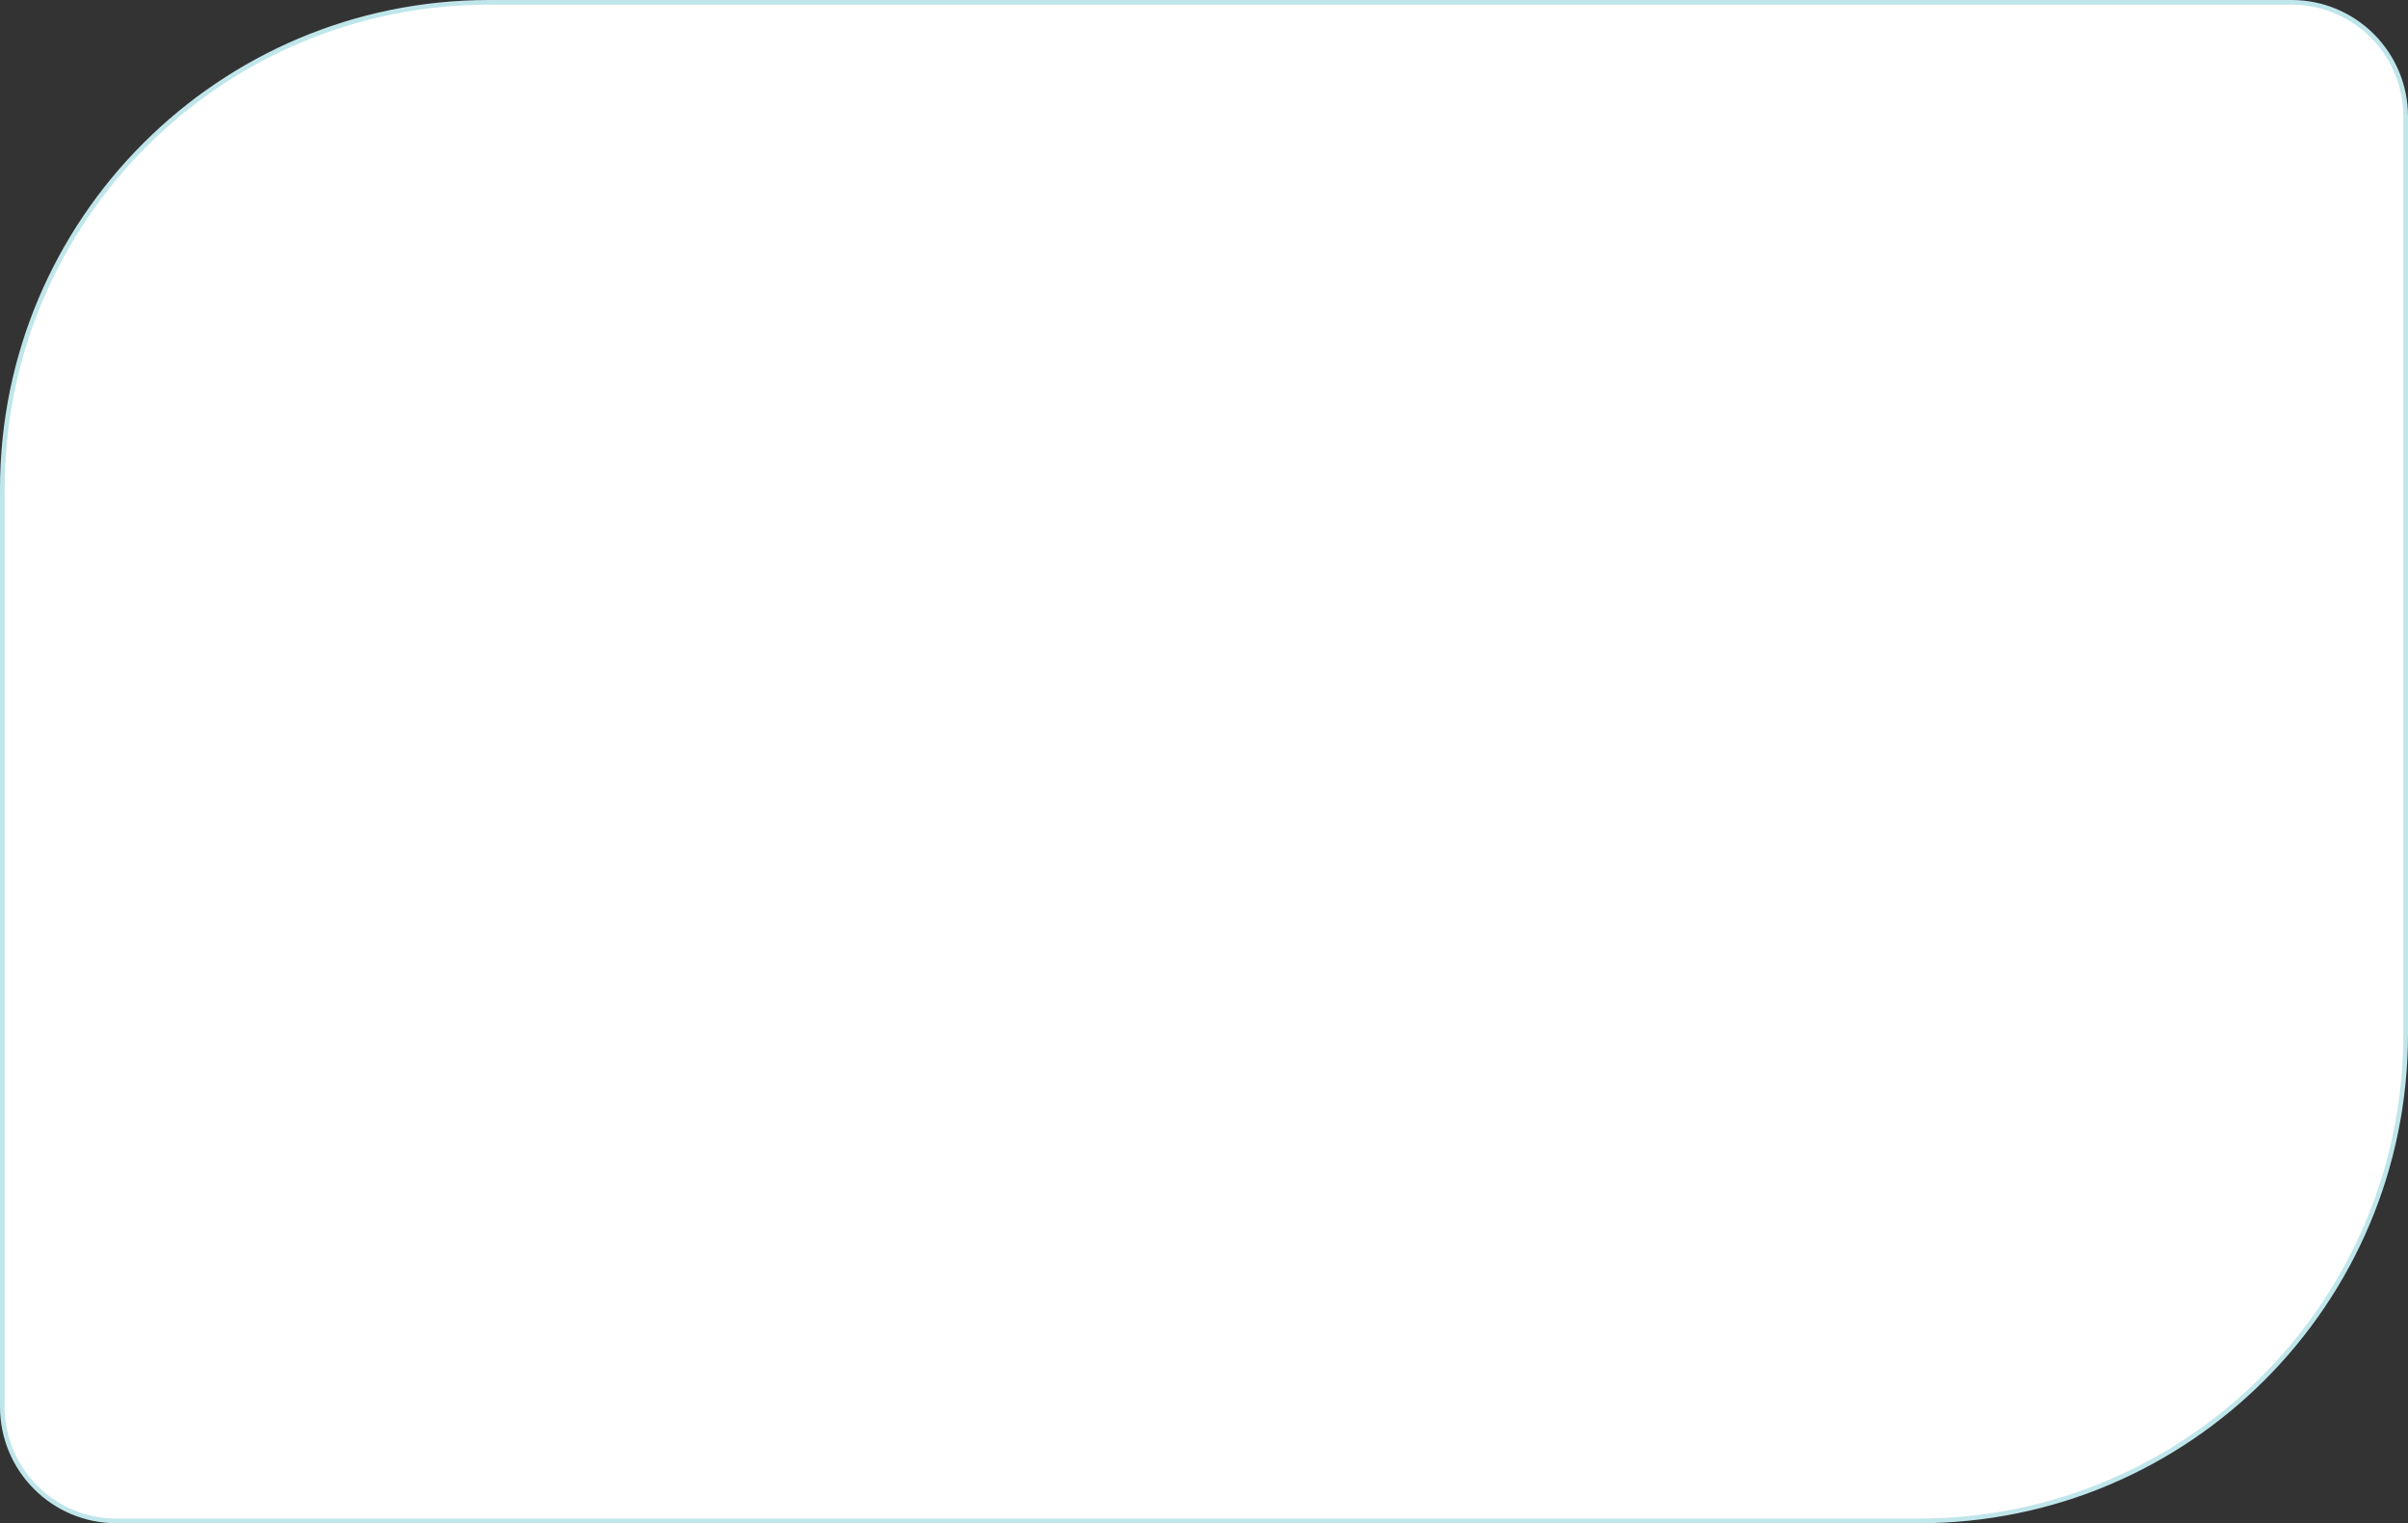 <?xml version="1.0" encoding="UTF-8"?> <svg xmlns="http://www.w3.org/2000/svg" width="517" height="327" viewBox="0 0 517 327" fill="none"><rect x="0" y="0" width="517" height="327" fill="#333333" stroke="none"/> <path d="M105 0.5H492C505.531 0.5 516.5 11.469 516.5 25V222C516.5 279.714 469.714 326.5 412 326.5H25C11.469 326.5 0.5 315.531 0.5 302V105C0.5 47.286 47.286 0.5 105 0.5Z" fill="white" stroke="#BFE6EA"></path> </svg> 